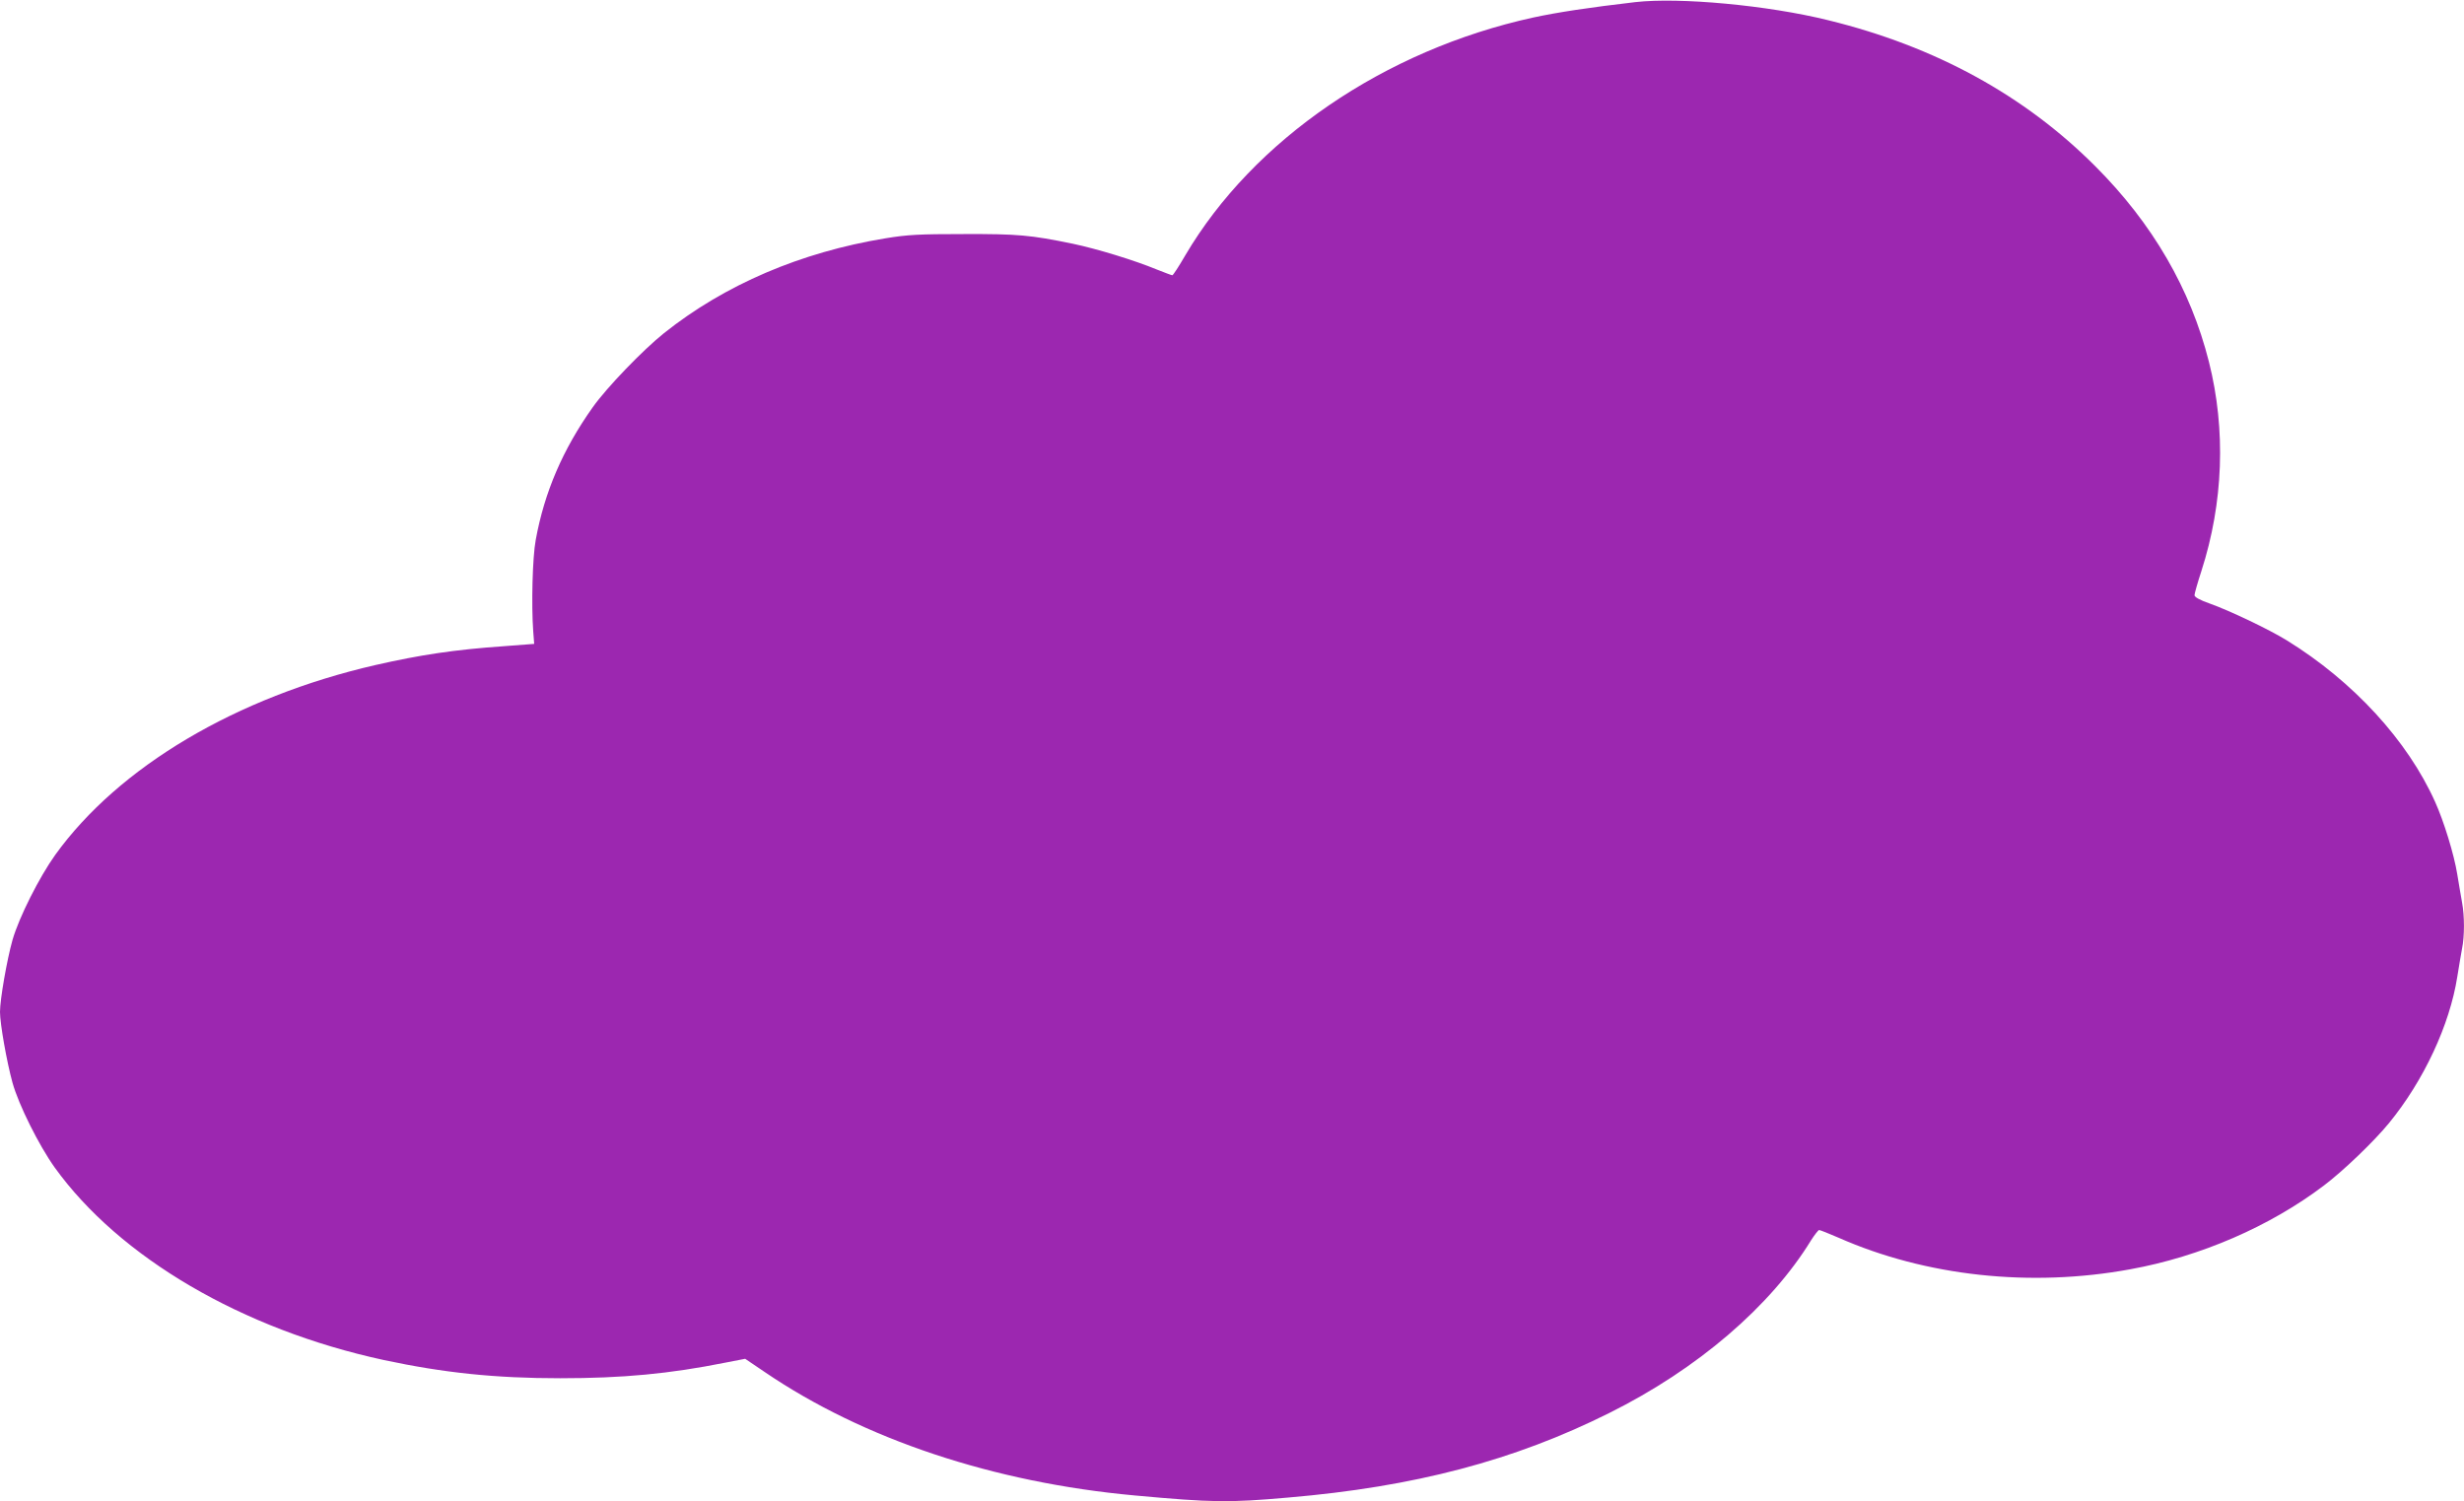 <?xml version="1.0" standalone="no"?>
<!DOCTYPE svg PUBLIC "-//W3C//DTD SVG 20010904//EN"
 "http://www.w3.org/TR/2001/REC-SVG-20010904/DTD/svg10.dtd">
<svg version="1.0" xmlns="http://www.w3.org/2000/svg"
 width="1280pt" height="780pt" viewBox="0 0 1280 780"
 preserveAspectRatio="xMidYMid meet">
<g transform="translate(0,780) scale(0.1,-0.1)"
fill="#9c27b0" stroke="none">
<path d="M8495 7789 c-241 -28 -405 -53 -530 -80 -773 -169 -1454 -635 -1808
-1236 -33 -57 -63 -103 -67 -103 -4 0 -40 14 -81 30 -116 48 -309 107 -437
134 -219 45 -284 51 -567 50 -229 0 -290 -3 -405 -22 -440 -72 -835 -241
-1151 -493 -110 -88 -298 -283 -370 -385 -155 -218 -251 -441 -296 -689 -17
-90 -23 -339 -13 -475 l5 -65 -157 -12 c-258 -18 -435 -45 -668 -98 -722 -166
-1333 -528 -1663 -986 -83 -116 -188 -324 -222 -442 -29 -103 -65 -309 -65
-374 0 -61 35 -259 65 -368 32 -115 137 -325 219 -440 337 -468 974 -841 1708
-1000 313 -67 581 -95 918 -95 325 0 568 23 858 81 l103 20 102 -69 c513 -349
1189 -574 1922 -641 405 -37 486 -38 795 -11 658 56 1175 192 1671 440 456
227 837 553 1048 898 18 28 37 52 41 52 5 0 50 -18 101 -40 453 -200 998 -259
1515 -164 365 66 726 223 1006 435 102 77 261 230 338 324 181 221 316 511
355 760 9 55 20 122 25 148 13 62 13 169 0 238 -5 30 -17 96 -25 147 -16 101
-70 277 -115 376 -143 319 -425 626 -770 839 -94 58 -300 156 -402 192 -51 18
-78 33 -78 43 0 8 16 65 36 126 114 354 128 733 39 1086 -95 378 -293 719
-590 1016 -368 369 -832 623 -1388 759 -315 78 -773 120 -1002 94z"/>
</g>
</svg>
